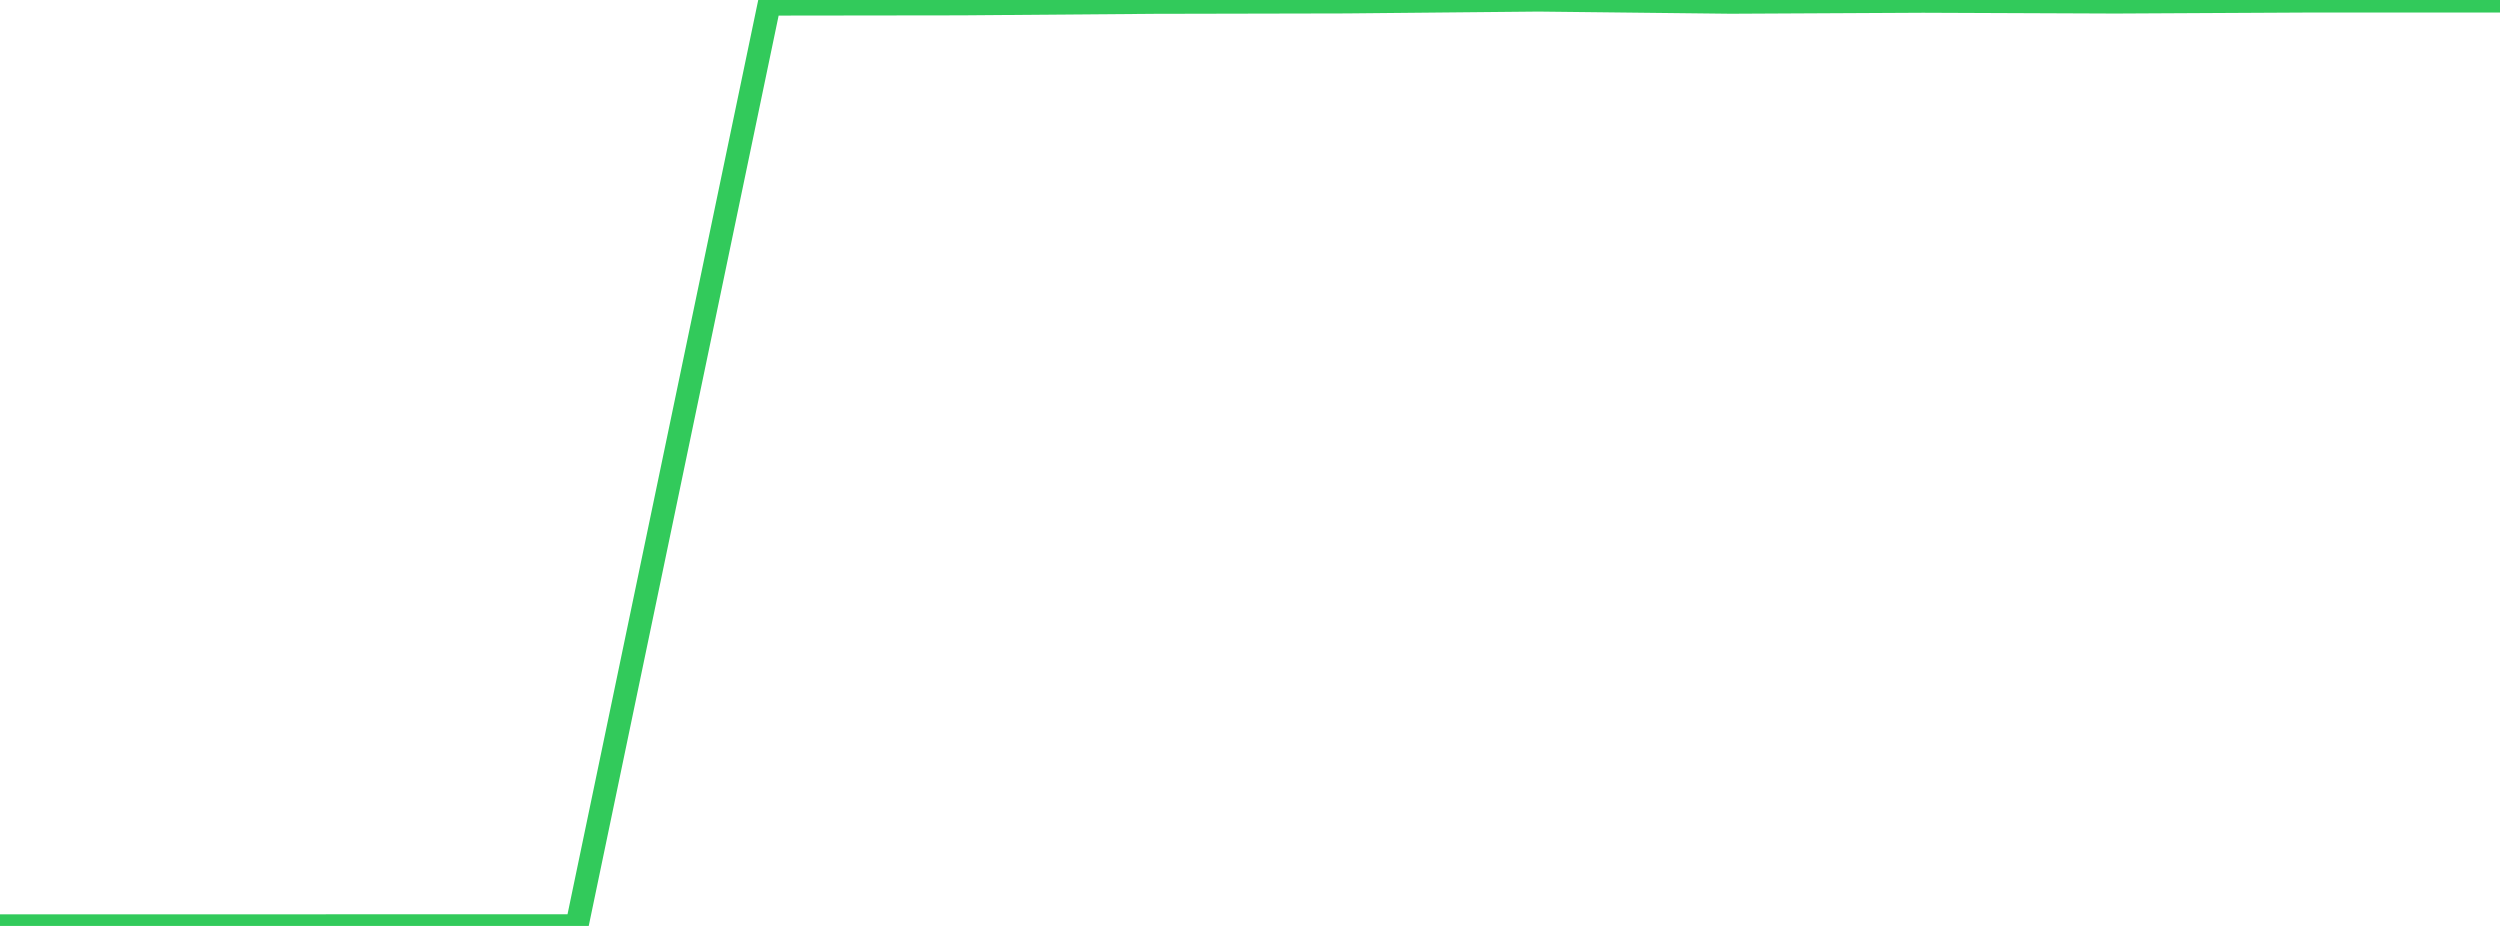 <?xml version="1.0" standalone="no"?>
<!DOCTYPE svg PUBLIC "-//W3C//DTD SVG 1.1//EN" "http://www.w3.org/Graphics/SVG/1.1/DTD/svg11.dtd">

<svg width="135" height="50" viewBox="0 0 135 50" preserveAspectRatio="none" 
  xmlns="http://www.w3.org/2000/svg"
  xmlns:xlink="http://www.w3.org/1999/xlink">


<polyline points="0.0, 49.998 10.385, 50.0 20.769, 49.996 31.154, 49.996 41.538, 0.217 51.923, 0.204 62.308, 0.122 72.692, 0.1 83.077, 0.0 93.462, 0.117 103.846, 0.064 114.231, 0.106 124.615, 0.052 135.0, 0.052" fill="none" stroke="#32ca5b" stroke-width="1.25"/>

</svg>